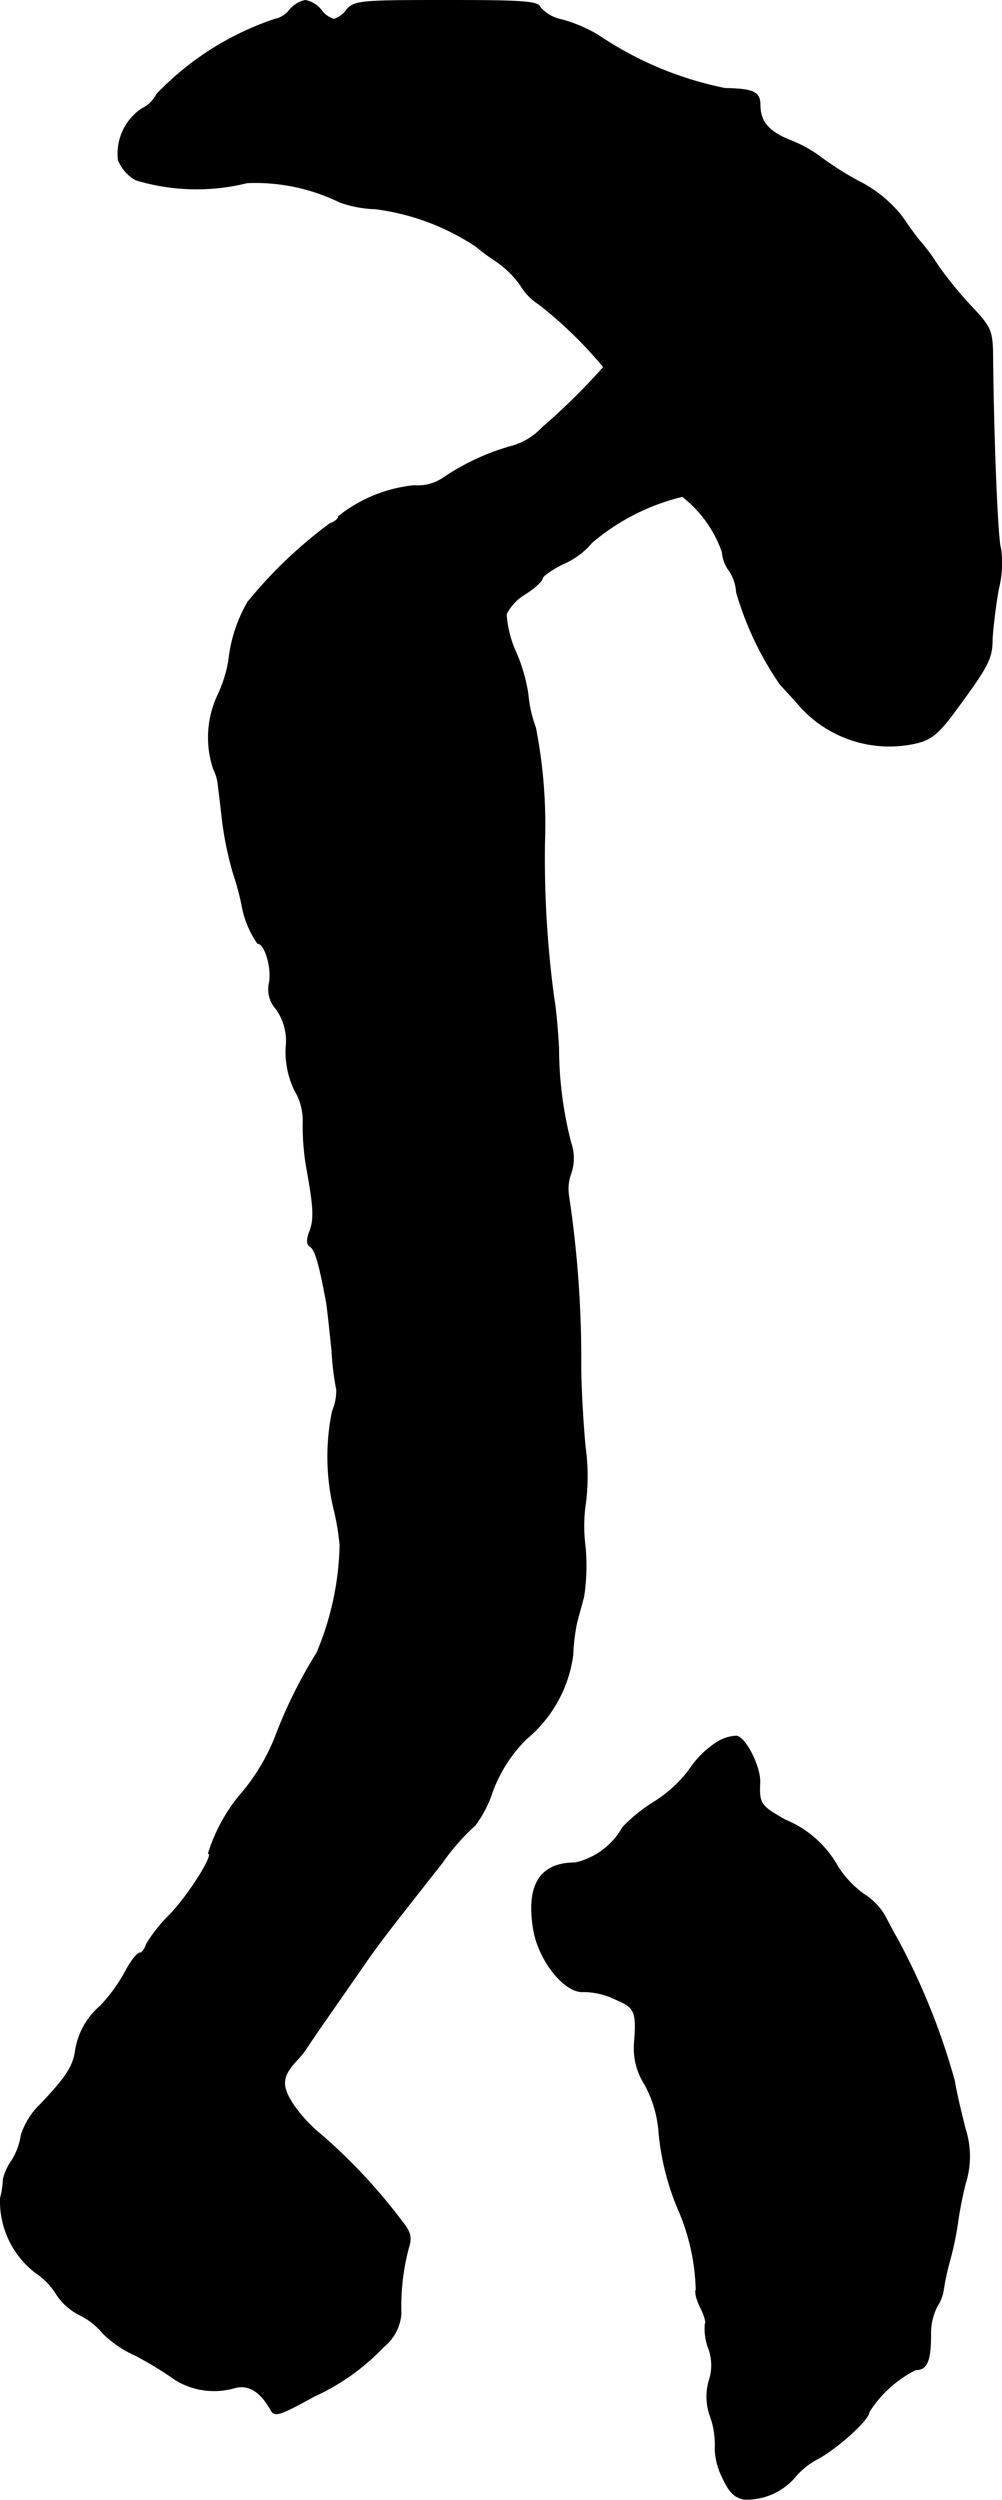 <?xml version="1.0" encoding="UTF-8"?>
<svg xmlns="http://www.w3.org/2000/svg"
     version="1.1"
     width="4.521mm"
     height="11.271mm"
     viewBox="0 0 12.815 31.949">
   <defs>
      <style type="text/css"><![CDATA[
      .a {
        stroke: #000;
        stroke-linecap: round;
        stroke-linejoin: round;
        stroke-width: 0.01px;
      }
    ]]></style>
   </defs>
   <path class="a"
         d="M3.706.126a.331.331,0,0,1-.194.121,3.728,3.728,0,0,0-1.508.957.417.417,0,0,1-.194.188.693.693,0,0,0-.297.654.517.517,0,0,0,.224.254,2.681,2.681,0,0,0,1.423.036,2.462,2.462,0,0,1,1.187.248,1.469,1.469,0,0,0,.454.085,3.025,3.025,0,0,1,1.284.478,2.722,2.722,0,0,0,.254.188,1.224,1.224,0,0,1,.321.315.717.717,0,0,0,.23.236,5.287,5.287,0,0,1,.83.806,8.384,8.384,0,0,1-.787.775.844.844,0,0,1-.369.23,2.968,2.968,0,0,0-.896.412.575.575,0,0,1-.369.097,1.844,1.844,0,0,0-.969.394c0,.03-.048.073-.109.091A5.778,5.778,0,0,0,3.167,7.697a1.898,1.898,0,0,0-.242.745,1.694,1.694,0,0,1-.139.442,1.272,1.272,0,0,0-.055.945.59.59,0,0,1,.061.224c.012.085.036.291.055.46a4.423,4.423,0,0,0,.133.636,3.728,3.728,0,0,1,.109.394,1.256,1.256,0,0,0,.206.515c.091,0,.182.297.151.497a.373.373,0,0,0,.085.339.702.702,0,0,1,.127.491A1.122,1.122,0,0,0,3.773,13.942a.752.752,0,0,1,.103.418,3.186,3.186,0,0,0,.042.545c.097.527.103.678.042.836-.042.109-.036.17.012.194.061.042.115.23.206.727.012.085.042.357.067.606a3.515,3.515,0,0,0,.061.497.711.711,0,0,1-.055.273,2.874,2.874,0,0,0,.018,1.242,3.067,3.067,0,0,1,.079.472,3.727,3.727,0,0,1-.297,1.375,6.028,6.028,0,0,0-.533,1.078,2.612,2.612,0,0,1-.466.757,2.216,2.216,0,0,0-.388.727c.085,0-.248.527-.491.781a1.902,1.902,0,0,0-.303.382c-.018.061-.055.109-.085.109s-.115.109-.182.236a2.059,2.059,0,0,1-.321.442.938.938,0,0,0-.321.594c-.036.194-.127.327-.442.66a.948.948,0,0,0-.248.394.843.843,0,0,1-.121.327.686.686,0,0,0-.109.242,1.035,1.035,0,0,1-.036.236,1.154,1.154,0,0,0,.454.957.889.889,0,0,1,.267.279.769.769,0,0,0,.297.26.9.9,0,0,1,.297.236,1.418,1.418,0,0,0,.412.279,4.486,4.486,0,0,1,.515.315.953.953,0,0,0,.763.097c.17-.042.321.048.454.285.048.091.115.067.557-.176a2.843,2.843,0,0,0,.884-.63.603.603,0,0,0,.224-.424,2.907,2.907,0,0,1,.091-.824c.048-.151.036-.212-.085-.363a7.109,7.109,0,0,0-1.03-1.102,1.864,1.864,0,0,1-.345-.369c-.17-.254-.164-.369.048-.594a1.184,1.184,0,0,0,.139-.182c.079-.121.351-.509.709-1.024.115-.17.303-.418.412-.557s.369-.472.581-.739a2.848,2.848,0,0,1,.43-.491,1.501,1.501,0,0,0,.218-.424,1.849,1.849,0,0,1,.436-.678,1.684,1.684,0,0,0,.594-1.072,2.469,2.469,0,0,1,.048-.406c.018-.073.061-.224.091-.339a2.61,2.61,0,0,0,.018-.642,2.018,2.018,0,0,1,.006-.563,2.734,2.734,0,0,0-.006-.715c-.03-.321-.055-.787-.055-1.036a14.006,14.006,0,0,0-.157-2.174.566.566,0,0,1,.03-.279.603.603,0,0,0,0-.388,4.846,4.846,0,0,1-.157-1.217c-.012-.218-.036-.503-.061-.636A13.363,13.363,0,0,1,6.965,10.774a6.455,6.455,0,0,0-.115-1.472,1.66,1.66,0,0,1-.097-.43,2.154,2.154,0,0,0-.151-.527,1.41,1.41,0,0,1-.127-.497.647.647,0,0,1,.248-.26c.115-.073.212-.164.212-.194s.121-.115.267-.188a.976.976,0,0,0,.369-.273,2.801,2.801,0,0,1,1.157-.588,1.558,1.558,0,0,1,.509.709.459.459,0,0,0,.091.242.542.542,0,0,1,.091.273,4.075,4.075,0,0,0,.557,1.175c.042.048.17.182.279.309a1.54,1.54,0,0,0,1.472.442c.194-.048.291-.133.527-.46.388-.527.436-.624.436-.866.006-.109.036-.394.079-.636a1.374,1.374,0,0,0,.03-.521c-.036-.073-.091-1.266-.103-2.502-.006-.285-.03-.339-.285-.606a4.902,4.902,0,0,1-.418-.515,2.45,2.45,0,0,0-.224-.303c-.042-.048-.145-.188-.23-.315a1.642,1.642,0,0,0-.545-.448,3.969,3.969,0,0,1-.515-.327,1.659,1.659,0,0,0-.382-.206c-.267-.109-.376-.236-.376-.448,0-.164-.085-.206-.448-.212A4.454,4.454,0,0,1,7.655.453,1.869,1.869,0,0,0,7.189.253.497.497,0,0,1,6.91.096C6.886.017,6.686.005,5.711.005c-1.096,0-1.181.006-1.278.121A.319.319,0,0,1,4.27.247.319.319,0,0,1,4.106.126.343.343,0,0,0,3.906.005.343.343,0,0,0,3.706.126Z"/>
   <path class="a"
         d="M9.139,22.288a1.181,1.181,0,0,0-.321.327,1.667,1.667,0,0,1-.448.412,2.085,2.085,0,0,0-.406.327.933.933,0,0,1-.606.454c-.454,0-.63.285-.533.86.067.376.369.769.606.787a.946.946,0,0,1,.454.103c.23.097.26.151.23.533a.853.853,0,0,0,.133.551,1.511,1.511,0,0,1,.176.575,3.292,3.292,0,0,0,.273,1.072,2.761,2.761,0,0,1,.206.975c-.018.024.006.127.055.224s.079.194.061.212a.701.701,0,0,0,.042.309.626.626,0,0,1,.006.424.739.739,0,0,0,.024.466,1.085,1.085,0,0,1,.055.4.869.869,0,0,0,.085.345c.091.2.157.273.285.297a.813.813,0,0,0,.648-.279.958.958,0,0,1,.315-.248c.279-.164.636-.497.636-.588a1.504,1.504,0,0,1,.594-.539c.145,0,.194-.109.194-.448a.756.756,0,0,1,.085-.369.511.511,0,0,0,.079-.212,3.199,3.199,0,0,1,.079-.363,3.913,3.913,0,0,0,.097-.454,5.234,5.234,0,0,1,.103-.533,1.14,1.14,0,0,0,0-.697c-.048-.188-.115-.466-.139-.618a8.714,8.714,0,0,0-.733-1.817c-.03-.048-.097-.176-.151-.279a.802.802,0,0,0-.279-.291,1.277,1.277,0,0,1-.333-.357,1.356,1.356,0,0,0-.666-.588c-.321-.182-.339-.206-.327-.485.006-.2-.182-.569-.297-.588A.505.505,0,0,0,9.139,22.288Z"/>
</svg>
